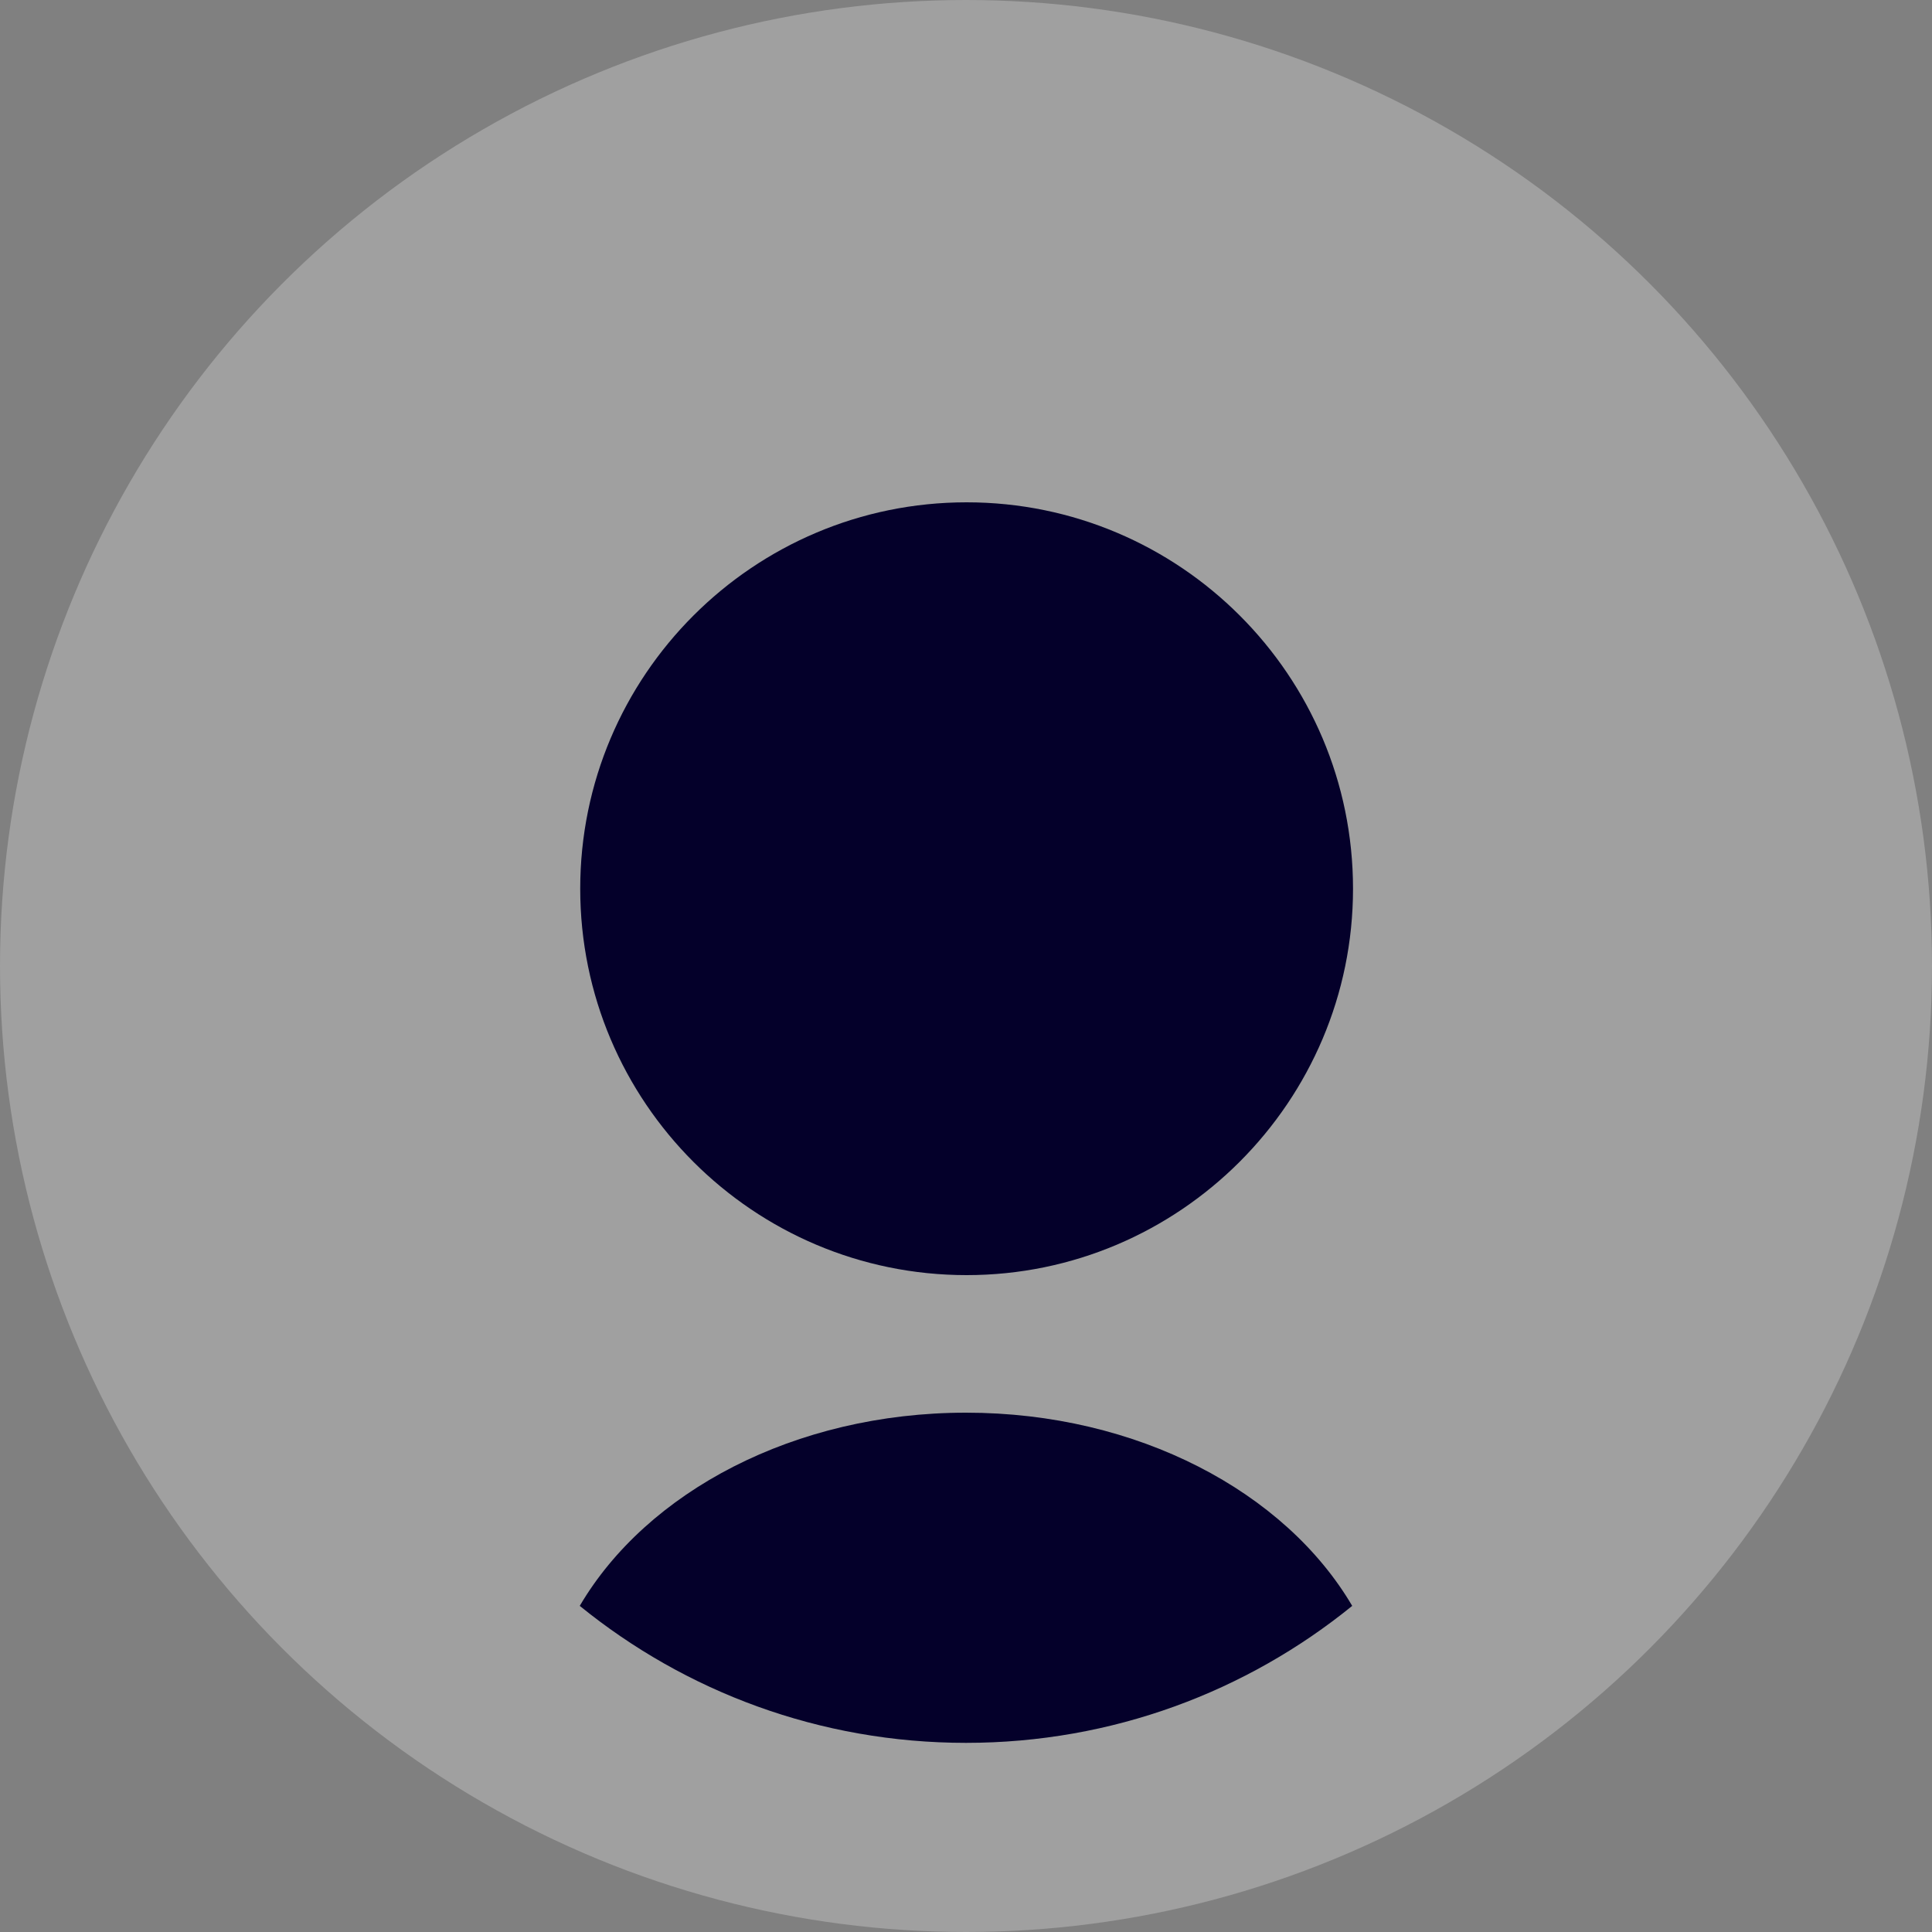 <svg width="50" height="50" viewBox="0 0 50 50" fill="none" xmlns="http://www.w3.org/2000/svg">
<rect x="0" y="0" width="50" height="50" fill="#808080" stroke="none"/>
<circle cx="25" cy="25" r="25" fill="white" fill-opacity="0.25"/>
<path d="M15.016 23C15.016 28.519 19.497 33 25.016 33C30.534 33 35.016 28.504 35.016 23C35.016 17.481 30.534 13 25.016 13C19.497 13 15.016 17.481 15.016 23Z" fill="#04002A"/>
<path d="M25 36.56C29.441 36.56 33.263 38.612 34.995 41.56C32.266 43.776 28.789 45.105 25 45.105C21.211 45.105 17.733 43.777 15.004 41.56C16.736 38.611 20.559 36.561 25 36.56Z" fill="#04002A"/>
</svg>
